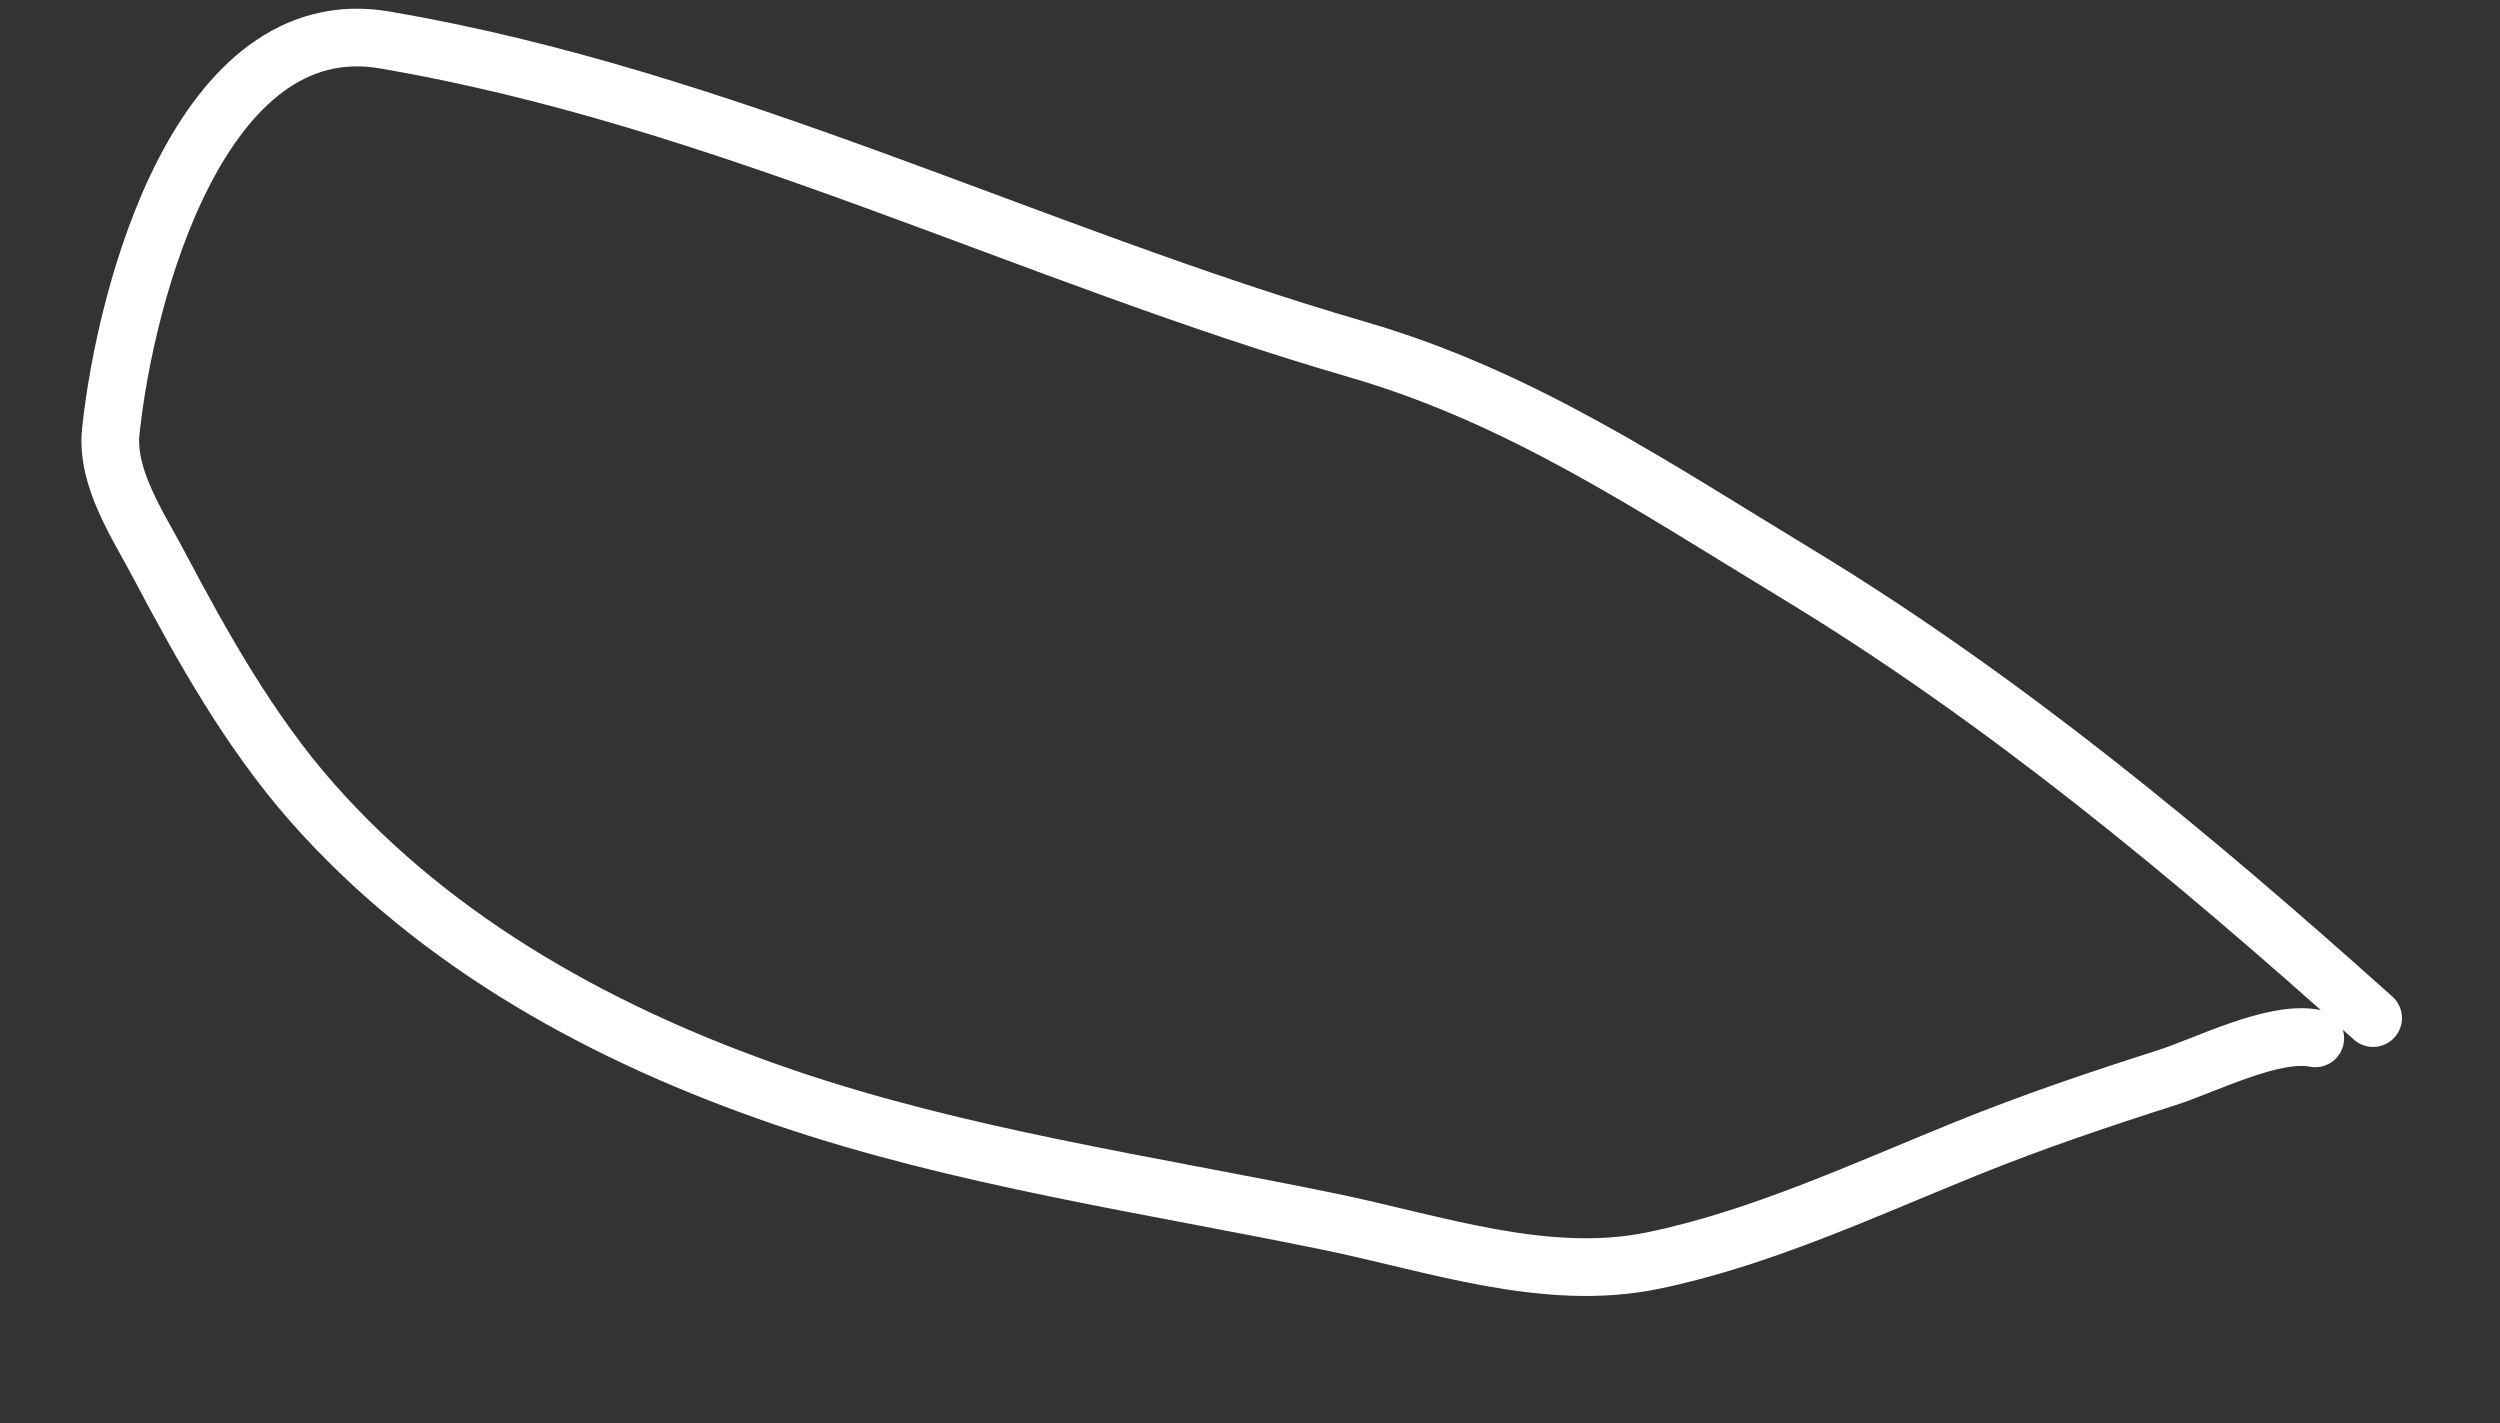 <?xml version="1.0" encoding="UTF-8"?> <svg xmlns="http://www.w3.org/2000/svg" width="130" height="74" viewBox="0 0 130 74" fill="none"><rect x="0" y="0" width="130" height="74" fill="#333333" stroke="none"/> <path d="M123.402 52.94C114.059 44.562 104.191 36.349 93.43 29.83C85.917 25.279 79.091 20.645 70.587 18.176C53.477 13.209 37.689 5.101 20.003 2.077C10.448 0.444 6.524 15.183 5.761 22.433C5.506 24.852 7.181 27.314 8.246 29.334C10.51 33.625 12.988 38.046 16.21 41.706C22.748 49.131 31.575 53.923 40.801 57.069C49.946 60.188 59.733 61.591 69.179 63.537C74.572 64.648 80.376 66.691 85.912 65.559C91.482 64.42 96.964 61.865 102.215 59.738C105.701 58.327 109.105 57.178 112.685 56.034C114.693 55.393 118.254 53.553 120.394 53.994" stroke="white" stroke-width="3" stroke-linecap="round"></path> </svg> 